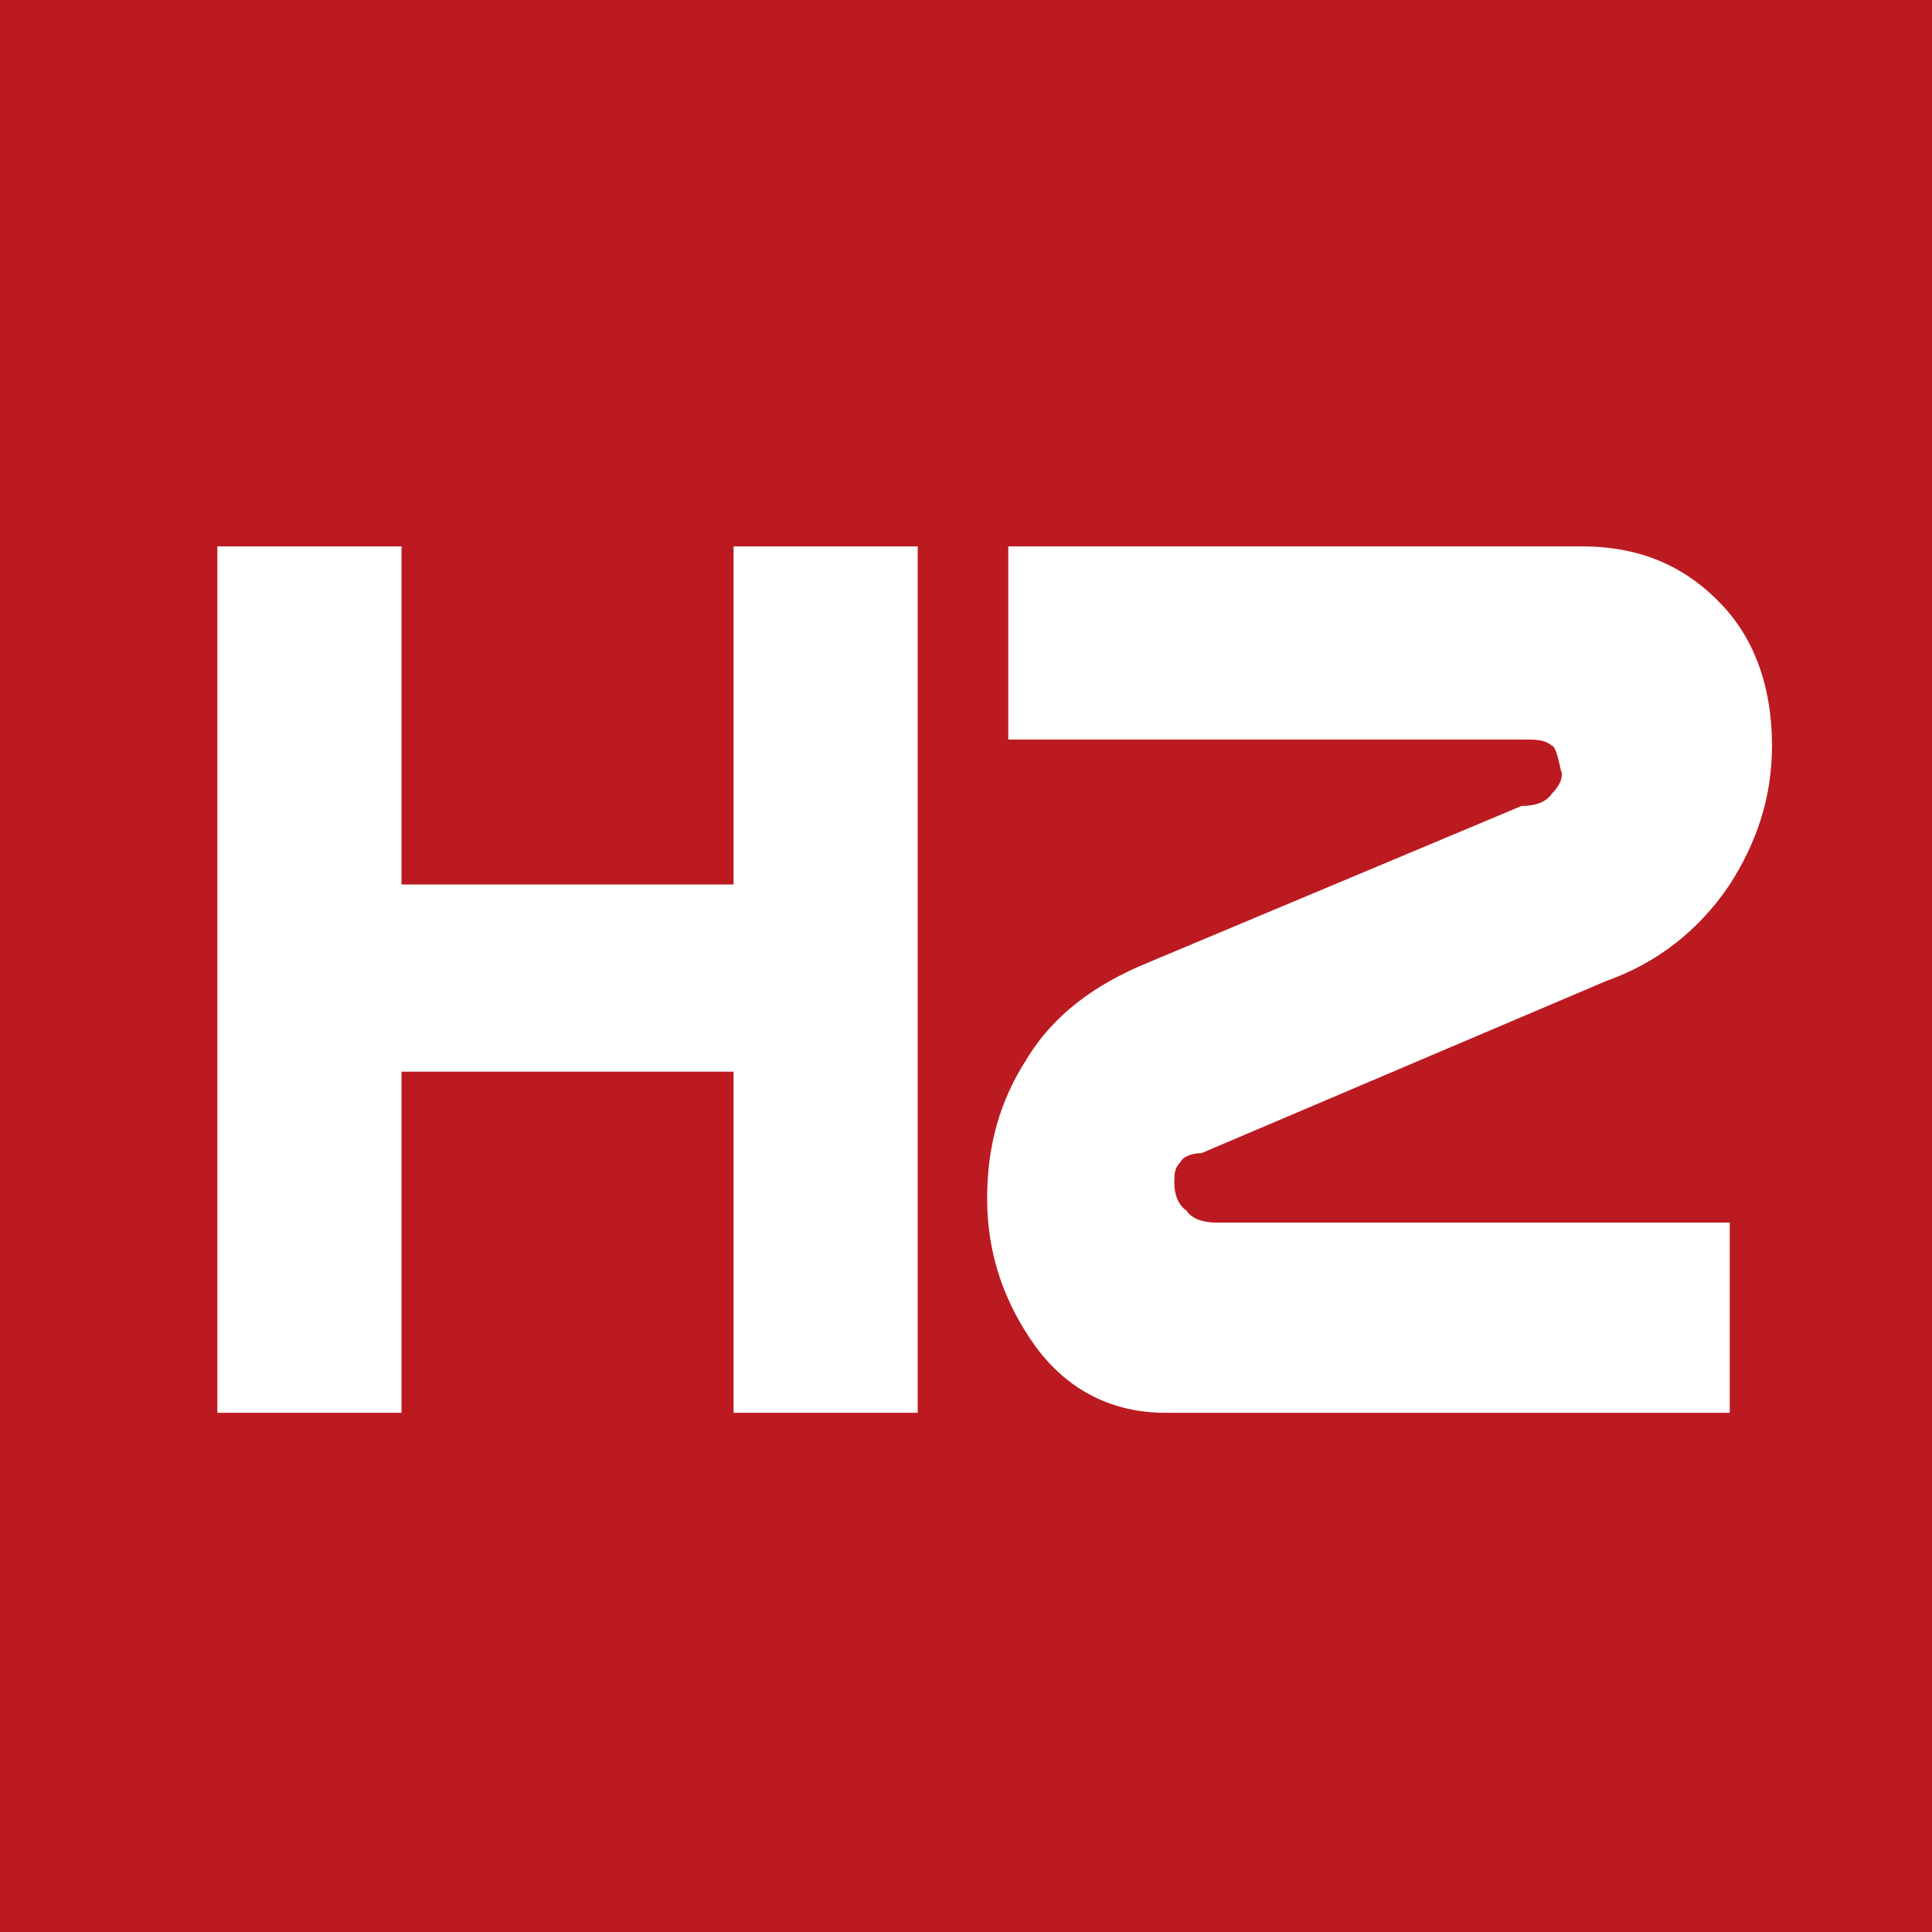 <?xml version="1.0" encoding="utf-8"?>
<!-- Generator: Adobe Illustrator 22.1.0, SVG Export Plug-In . SVG Version: 6.00 Build 0)  -->
<svg version="1.1" id="图层_1" xmlns="http://www.w3.org/2000/svg" xmlns:xlink="http://www.w3.org/1999/xlink" x="0px" y="0px"
	 viewBox="0 0 64 64" style="enable-background:new 0 0 64 64;" xml:space="preserve">
<style type="text/css">
	.st0{fill:#BC1A21;}
	.st1{fill:#FFFFFF;}
</style>
<rect class="st0" width="64" height="64"/>
<g>
	<g>
		<path class="st1" d="M30.4,46.8h-6.1V35.5h-11v11.3H7.2V18.1h6.1v11.2h11V18.1h6.1V46.8z"/>
		<path class="st1" d="M57.1,46.8H38.6c-1.7,0-3.2-0.7-4.3-2.2c-1-1.4-1.6-3-1.6-4.9c0-1.7,0.4-3.2,1.3-4.6c0.9-1.5,2.3-2.5,4-3.2
			l12.4-5.2c0.4,0,0.8-0.1,1-0.4c0.3-0.3,0.4-0.6,0.3-0.8c-0.1-0.5-0.2-0.8-0.3-0.8c-0.1-0.1-0.3-0.2-0.7-0.2H33.4v-6.4h19
			c2,0,3.5,0.7,4.7,2c1.1,1.2,1.6,2.8,1.6,4.6c0,1.7-0.5,3.2-1.4,4.6c-1,1.5-2.4,2.6-4.1,3.2l-13.4,5.7c-0.3,0-0.6,0.1-0.7,0.3
			c-0.2,0.2-0.2,0.4-0.2,0.7c0,0.3,0.1,0.7,0.4,0.9c0.2,0.3,0.6,0.4,1,0.4h17V46.8z"/>
	</g>
</g>
</svg>
